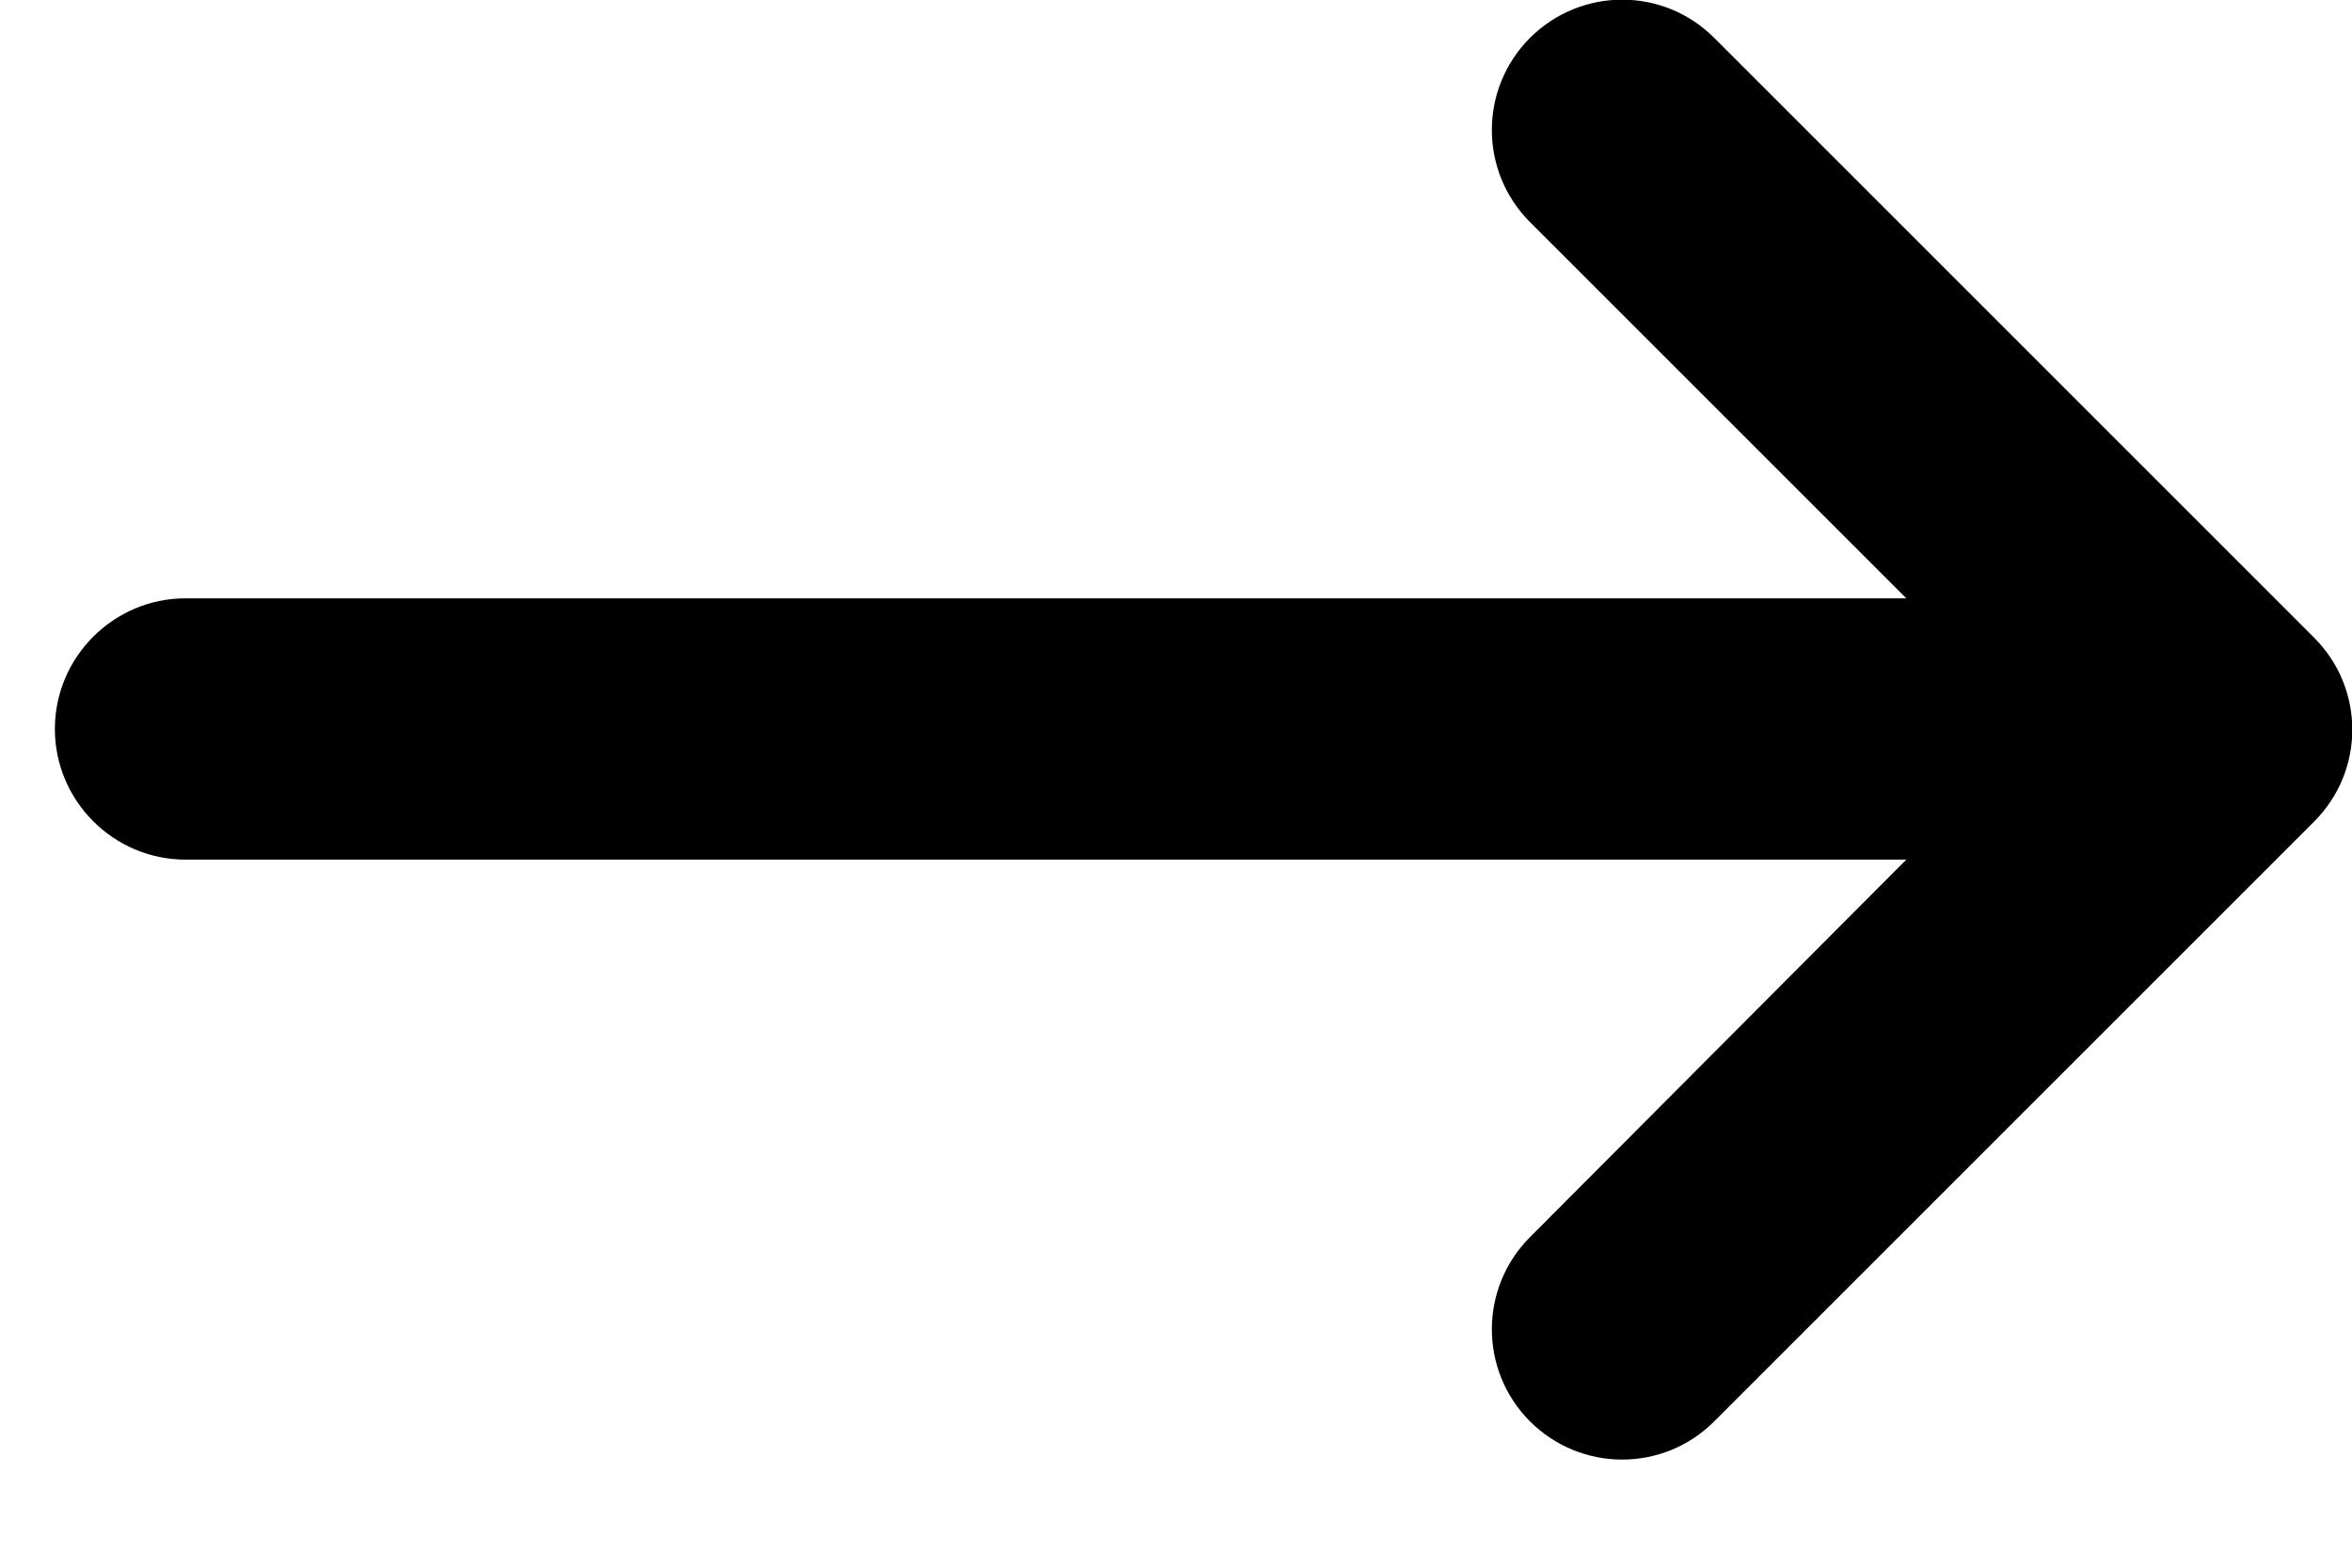 <?xml version="1.0" encoding="UTF-8"?>
<svg width="18px" height="12px" viewBox="0 0 18 12" version="1.1" xmlns="http://www.w3.org/2000/svg" xmlns:xlink="http://www.w3.org/1999/xlink">
    <title>Path</title>
    <g id="Page-1" stroke="none" stroke-width="1" fill="none" fill-rule="evenodd">
        <g id="Forum" transform="translate(-343, -562)" fill="#000000" fill-rule="nonzero">
            <g id="Group-10" transform="translate(120, 347)">
                <g id="Group-3" transform="translate(40, 28)">
                    <path d="M200.002,191.58 L186.833,191.58 L189.713,188.7 C190.102,188.31 190.102,187.68 189.713,187.29 L189.713,187.29 C189.322,186.9 188.692,186.9 188.303,187.29 L183.713,191.88 C183.322,192.27 183.322,192.9 183.713,193.29 L188.303,197.88 C188.692,198.27 189.322,198.27 189.713,197.88 L189.713,197.88 C190.102,197.49 190.102,196.86 189.713,196.47 L186.833,193.58 L200.002,193.58 C200.553,193.58 201.002,193.13 201.002,192.58 L201.002,192.58 C201.002,192.03 200.553,191.58 200.002,191.58 Z" id="Path" transform="translate(192.211, 192.585) scale(-1, 1) translate(-192.211, -192.585) "></path>
                </g>
            </g>
        </g>
    </g>
</svg>